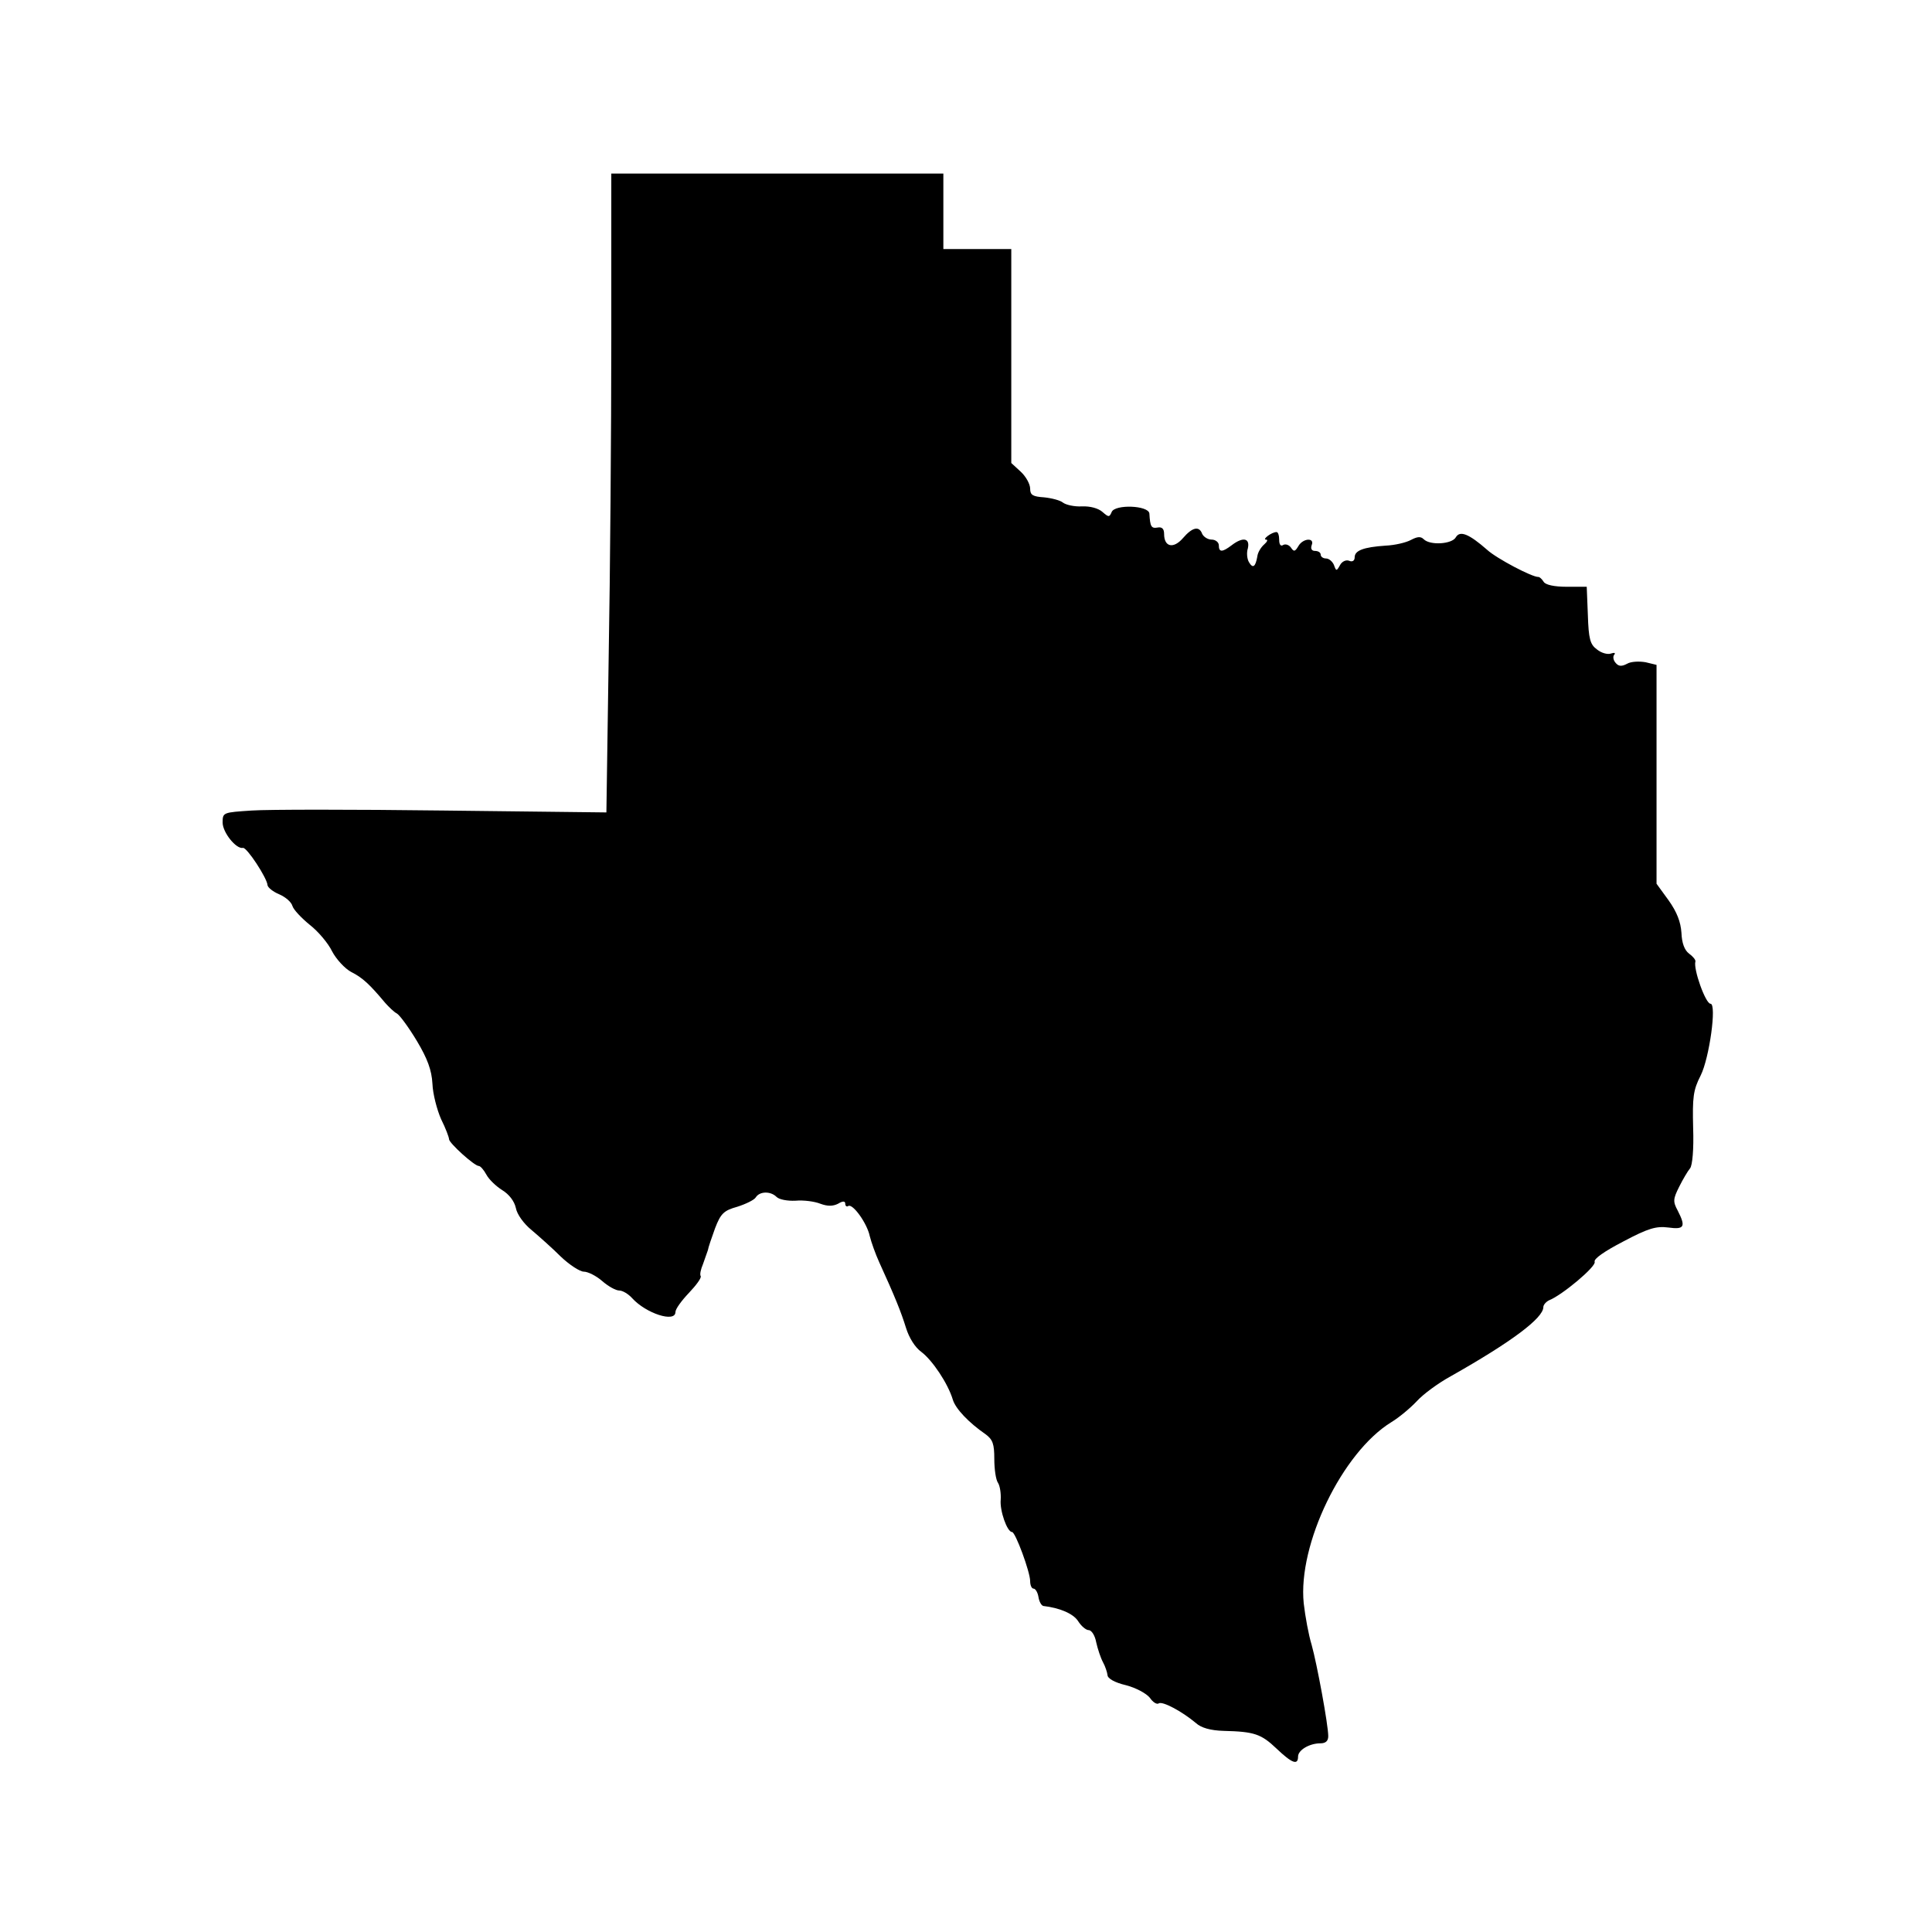 <svg xmlns="http://www.w3.org/2000/svg" version="1.0" viewBox="0 0 512 512"><path d="M162 89.8c0 24.1-.3 62.2-.7 84.7l-.6 40.8-43.1-.5c-23.8-.3-46.6-.3-50.9 0-7.6.5-7.7.5-7.7 3.2 0 2.6 3.6 7.1 5.4 6.7 1-.2 6.4 8 6.5 9.9.1.6 1.4 1.7 3.1 2.4 1.6.7 3.2 2 3.5 3.1.3 1 2.4 3.2 4.6 5 2.2 1.7 4.9 4.9 5.9 7 1.1 2.1 3.4 4.6 5.1 5.5 3 1.5 4.9 3.3 9 8.2 1 1.1 2.3 2.4 3.1 2.8.8.5 3.2 3.8 5.3 7.3 2.8 4.7 3.9 7.7 4.1 11.3.1 2.7 1.2 6.9 2.3 9.4 1.2 2.4 2.1 4.8 2.1 5.3 0 1 6.7 7.1 7.9 7.1.4 0 1.3 1 2 2.3.7 1.3 2.6 3.1 4.2 4.1 1.8 1.1 3.2 2.9 3.6 4.7.3 1.7 2.1 4.2 4.2 5.9 2 1.7 5.5 4.8 7.7 7 2.3 2.2 5.1 4 6.1 4 1.1 0 3.3 1.1 4.9 2.5 1.6 1.4 3.6 2.5 4.5 2.5.9 0 2.4.9 3.4 2 3.7 4.1 11.5 6.6 11.5 3.7 0-.8 1.6-3 3.6-5.1 1.9-2 3.3-3.9 3.1-4.4-.3-.4 0-1.8.6-3.2.5-1.4 1.1-3.1 1.3-3.7.1-.7 1-3.3 1.9-5.8 1.5-3.9 2.3-4.7 5.9-5.7 2.2-.7 4.5-1.8 4.9-2.5 1-1.6 3.9-1.7 5.5-.1.7.7 2.9 1.1 5 1 2.2-.2 5.1.2 6.6.8 1.9.7 3.3.7 4.7 0 1.3-.8 1.9-.7 1.9 0 0 .6.4.9.8.6 1.2-.7 5 4.6 5.7 8 .4 1.6 1.5 4.7 2.5 6.9 4.2 9.2 5.8 13.2 7.1 17.4.8 2.6 2.4 5.2 4.1 6.4 2.9 2.2 7 8.3 8.3 12.6.7 2.4 4.2 6.1 8.7 9.2 1.9 1.4 2.3 2.6 2.3 6.5 0 2.7.4 5.6 1 6.4.5.8.8 2.8.7 4.4-.3 2.9 1.7 8.6 3 8.6.9 0 4.8 10.6 4.8 13 0 1.1.4 2 .9 2s1.1 1 1.3 2.2c.2 1.3.8 2.3 1.3 2.4 4.3.5 7.9 2 9.2 4 .8 1.3 2.1 2.4 2.8 2.4.8 0 1.7 1.5 2 3.2.4 1.8 1.2 4.2 1.8 5.3.6 1.1 1.1 2.6 1.2 3.4 0 .9 1.9 2 4.9 2.7 2.7.7 5.4 2.2 6.3 3.3.8 1.2 1.9 1.9 2.4 1.5 1-.6 6.1 2.1 9.8 5.2 1.4 1.3 3.9 2 7.4 2.1 8.1.2 9.9.8 14 4.7 4.1 3.9 5.7 4.5 5.7 2.1 0-1.7 3-3.5 5.9-3.5 1.4 0 2.1-.6 2.1-1.9 0-3-3-19.2-4.4-24.2-.8-2.6-1.7-7.5-2.1-11-1.6-15.6 10.2-40 23.2-48 2-1.2 5-3.7 6.7-5.5 1.7-1.9 5.8-4.9 9.1-6.7 16.1-9.1 24.5-15.4 24.5-18.3 0-.6.7-1.4 1.5-1.8 3.4-1.3 12.6-9 12.1-10.2-.3-.8 2.6-2.8 7.6-5.4 6.6-3.5 8.7-4.1 11.9-3.7 4.3.6 4.7-.2 2.5-4.5-1.3-2.4-1.2-3.1.4-6.3 1-2 2.3-4.2 2.9-4.9.6-.8 1-5 .8-10.7-.2-8.1 0-10 2-13.9 2.3-4.6 4.3-19 2.6-19-1.3 0-4.6-9.2-4-11.2.1-.4-.6-1.3-1.7-2.1-1.2-.9-1.9-2.8-2-5.5-.2-2.9-1.2-5.5-3.4-8.6l-3.2-4.4v-58l-2.9-.7c-1.7-.3-3.9-.2-4.9.4-1.5.8-2.3.7-3.1-.3-.6-.7-.7-1.7-.3-2.1.4-.5 0-.6-.9-.3-.8.3-2.5-.1-3.7-1.1-1.8-1.3-2.2-2.8-2.4-9.1l-.3-7.5h-5.3c-3.3 0-5.6-.5-6.1-1.3s-1.1-1.3-1.4-1.3c-1.6.1-11.1-4.9-13.6-7.2-4.8-4.2-7.2-5.2-8.3-3.3-1 1.8-6.8 2.2-8.5.5-.8-.8-1.7-.7-3.4.2-1.3.7-4.3 1.4-6.7 1.5-5.9.4-8.2 1.3-8.2 3.1 0 .9-.6 1.3-1.5.9-.8-.3-1.9.2-2.4 1.2-.9 1.6-1 1.6-1.6-.1-.4-.9-1.3-1.7-2.1-1.7s-1.4-.5-1.4-1c0-.6-.7-1-1.5-1-.9 0-1.2-.6-.9-1.5.9-2.1-2.3-1.9-3.5.2-.9 1.5-1.2 1.6-2 .4-.5-.7-1.4-1-2-.7-.7.5-1.1-.1-1.1-1.3s-.3-2.1-.7-2.1c-1.3 0-3.9 2-2.8 2 .6 0 .3.6-.5 1.3-.8.7-1.7 2.1-1.8 3.2-.5 2.8-1.2 3.2-2.2 1.5-.5-.8-.7-2.5-.3-3.7.6-2.7-1.3-3.1-4.3-.8-2.5 1.9-3.4 1.9-3.4 0 0-.8-.9-1.5-1.9-1.5-1 0-2.1-.7-2.5-1.5-.8-2.2-2.6-1.8-5.1 1.1-2.5 2.9-5 2.4-5-1.1 0-1.4-.6-1.9-1.7-1.7-1.7.3-2-.2-2.2-3.7-.2-2.2-9.2-2.5-10-.4-.6 1.4-.8 1.4-2.4 0-1.1-1-3.3-1.6-5.5-1.5-2 .1-4.2-.4-5-1-.7-.6-3-1.2-5-1.4-3-.2-3.7-.6-3.7-2.3 0-1.2-1.1-3.2-2.5-4.5l-2.5-2.3V66h-18V46h-88v43.8z"/></svg>